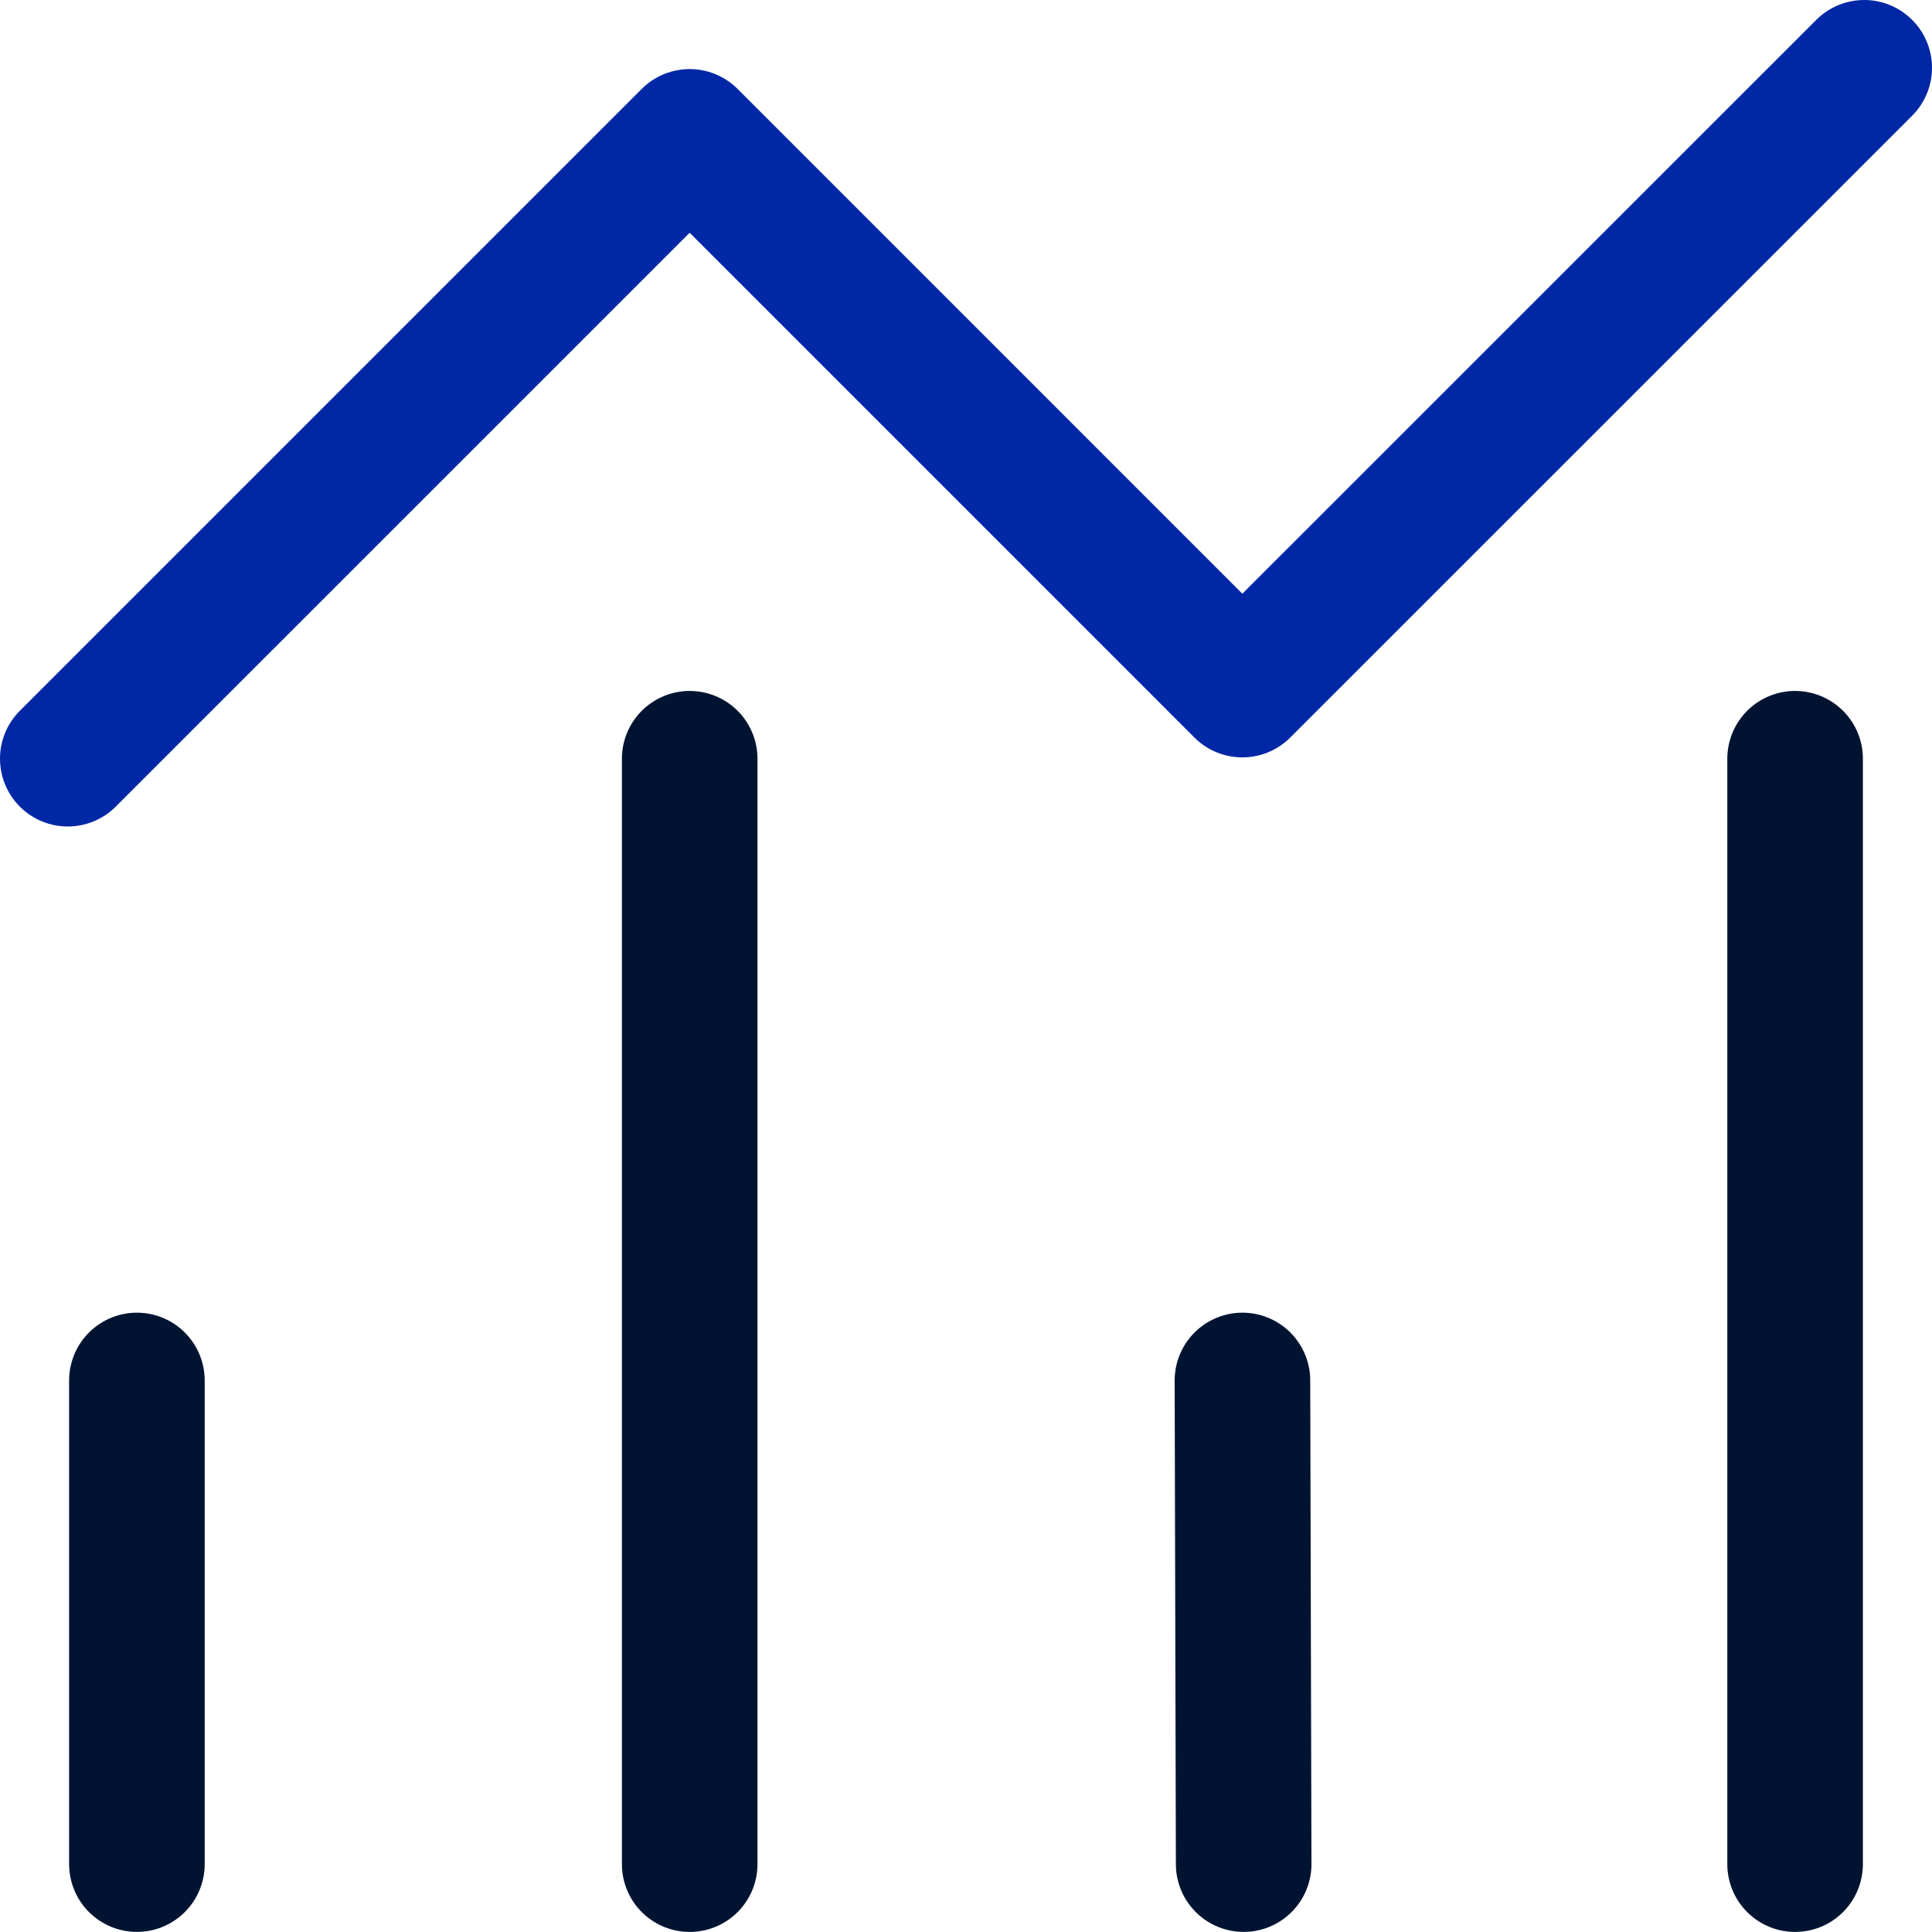 <svg width="57" height="57" viewBox="0 0 57 57" fill="none" xmlns="http://www.w3.org/2000/svg">
<path d="M4.039 54.997V40.728" stroke="#001432" stroke-width="4" stroke-miterlimit="10" stroke-linecap="round" stroke-linejoin="round"/>
<path d="M20.348 22.385V54.998" stroke="#001432" stroke-width="4" stroke-miterlimit="10" stroke-linecap="round" stroke-linejoin="round"/>
<path d="M36.692 54.997L36.656 40.728" stroke="#001432" stroke-width="4" stroke-miterlimit="10" stroke-linecap="round" stroke-linejoin="round"/>
<path d="M52.961 22.385V54.998" stroke="#001432" stroke-width="4" stroke-miterlimit="10" stroke-linecap="round" stroke-linejoin="round"/>
<path d="M2 22.384L20.347 4.038L36.653 20.345L55 2" stroke="#0027A6" stroke-width="4" stroke-miterlimit="10" stroke-linecap="round" stroke-linejoin="round"/>
</svg>
